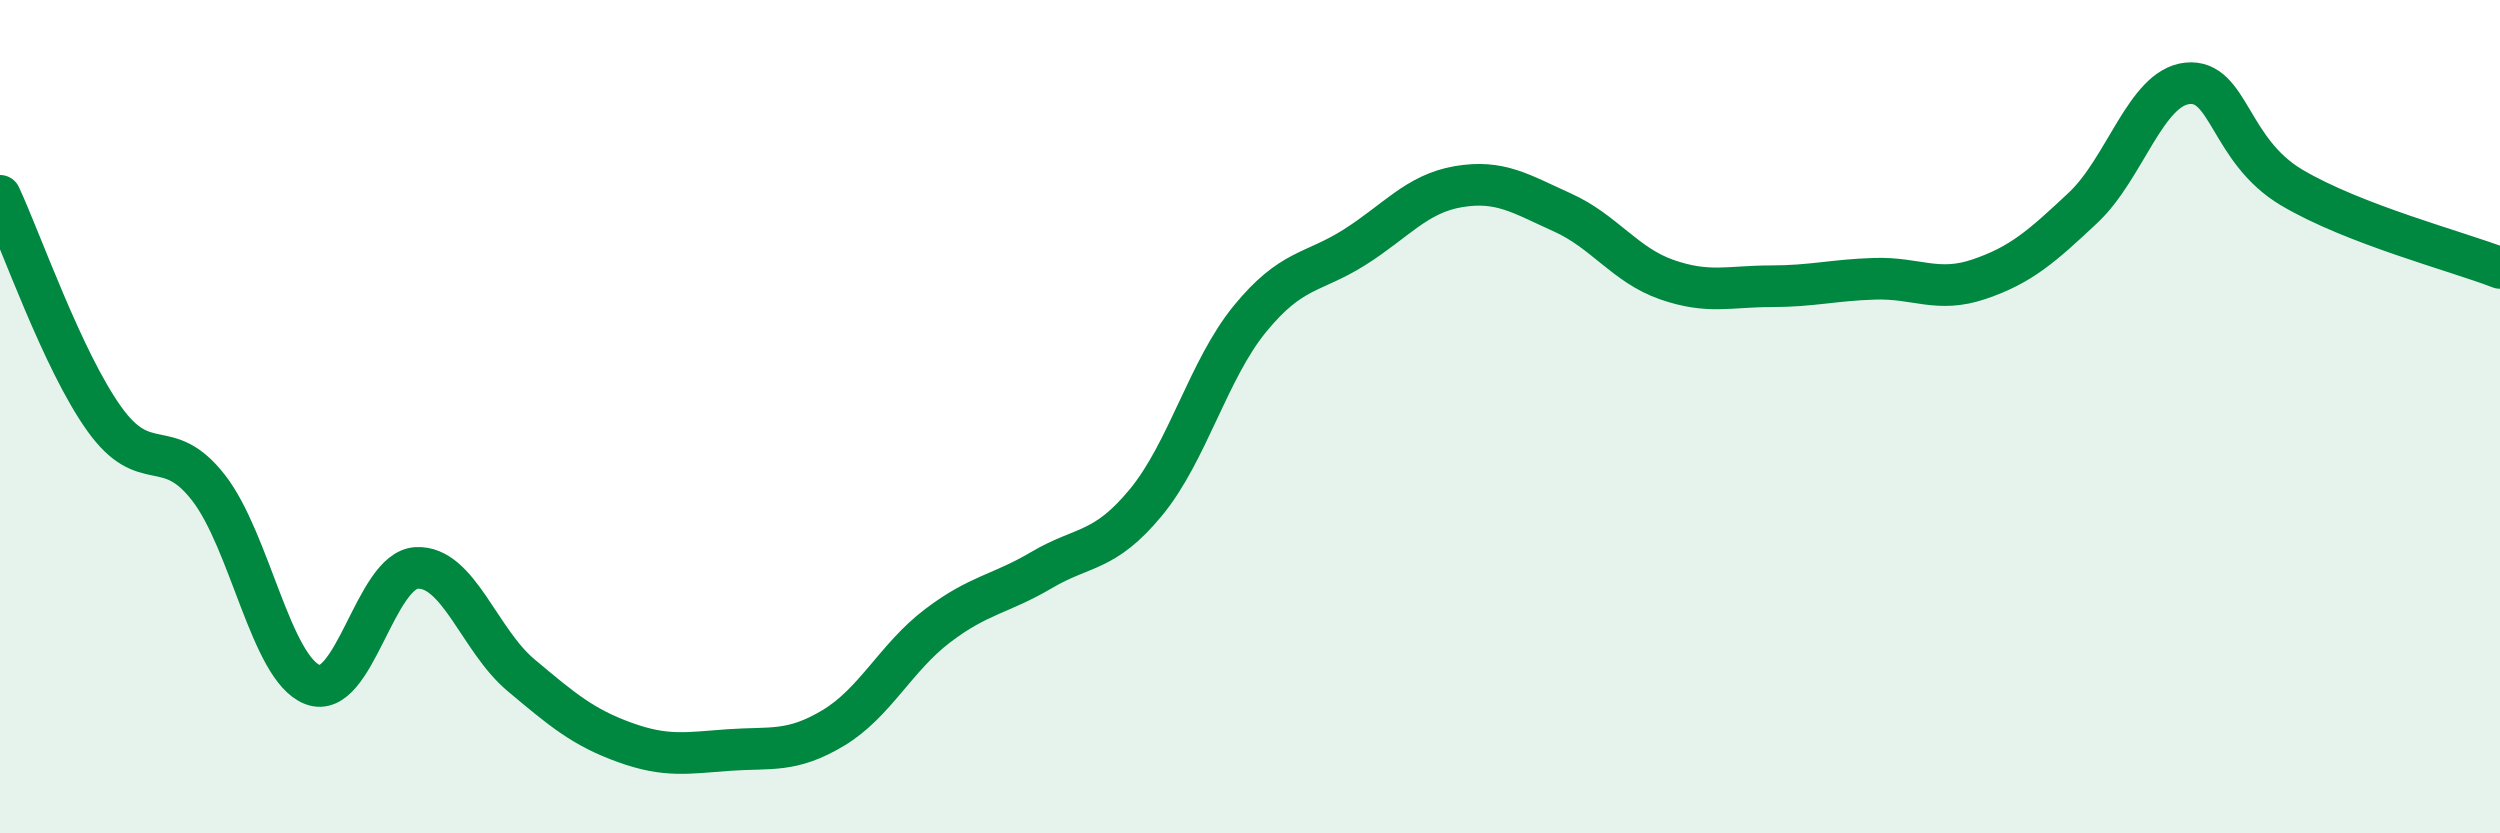 
    <svg width="60" height="20" viewBox="0 0 60 20" xmlns="http://www.w3.org/2000/svg">
      <path
        d="M 0,4.7 C 0.5,5.77 1.5,8.65 2.5,10.05 C 3.5,11.45 4,10.42 5,11.7 C 6,12.98 6.5,16.04 7.5,16.43 C 8.5,16.82 9,13.68 10,13.63 C 11,13.58 11.5,15.36 12.5,16.2 C 13.5,17.04 14,17.46 15,17.82 C 16,18.18 16.5,18.07 17.5,18 C 18.5,17.93 19,18.07 20,17.47 C 21,16.87 21.5,15.78 22.5,15.02 C 23.5,14.26 24,14.27 25,13.68 C 26,13.09 26.5,13.27 27.5,12.06 C 28.5,10.85 29,8.87 30,7.65 C 31,6.43 31.5,6.57 32.5,5.94 C 33.5,5.31 34,4.65 35,4.48 C 36,4.31 36.5,4.65 37.5,5.1 C 38.5,5.55 39,6.36 40,6.71 C 41,7.06 41.5,6.87 42.5,6.87 C 43.5,6.87 44,6.72 45,6.69 C 46,6.66 46.5,7.04 47.5,6.7 C 48.5,6.36 49,5.92 50,4.98 C 51,4.04 51.5,2.1 52.5,2 C 53.5,1.9 53.5,3.61 55,4.5 C 56.5,5.39 59,6.04 60,6.43L60 20L0 20Z"
        fill="#008740"
        opacity="0.1"
        stroke-linecap="round"
        stroke-linejoin="round"
      />
      <path
        d="M 0,4.7 C 0.5,5.77 1.5,8.65 2.5,10.05 C 3.5,11.45 4,10.42 5,11.7 C 6,12.98 6.5,16.04 7.5,16.43 C 8.5,16.82 9,13.68 10,13.63 C 11,13.58 11.5,15.36 12.5,16.2 C 13.5,17.04 14,17.46 15,17.82 C 16,18.18 16.5,18.07 17.5,18 C 18.5,17.93 19,18.07 20,17.47 C 21,16.87 21.5,15.78 22.5,15.02 C 23.5,14.26 24,14.27 25,13.68 C 26,13.09 26.5,13.27 27.5,12.06 C 28.5,10.85 29,8.87 30,7.65 C 31,6.43 31.5,6.57 32.5,5.94 C 33.5,5.31 34,4.65 35,4.48 C 36,4.31 36.5,4.65 37.5,5.1 C 38.5,5.55 39,6.36 40,6.71 C 41,7.06 41.5,6.87 42.5,6.87 C 43.5,6.87 44,6.72 45,6.69 C 46,6.66 46.5,7.04 47.5,6.7 C 48.5,6.36 49,5.92 50,4.98 C 51,4.04 51.5,2.1 52.5,2 C 53.5,1.9 53.5,3.61 55,4.5 C 56.5,5.39 59,6.04 60,6.43"
        stroke="#008740"
        stroke-width="1"
        fill="none"
        stroke-linecap="round"
        stroke-linejoin="round"
      />
    </svg>
  